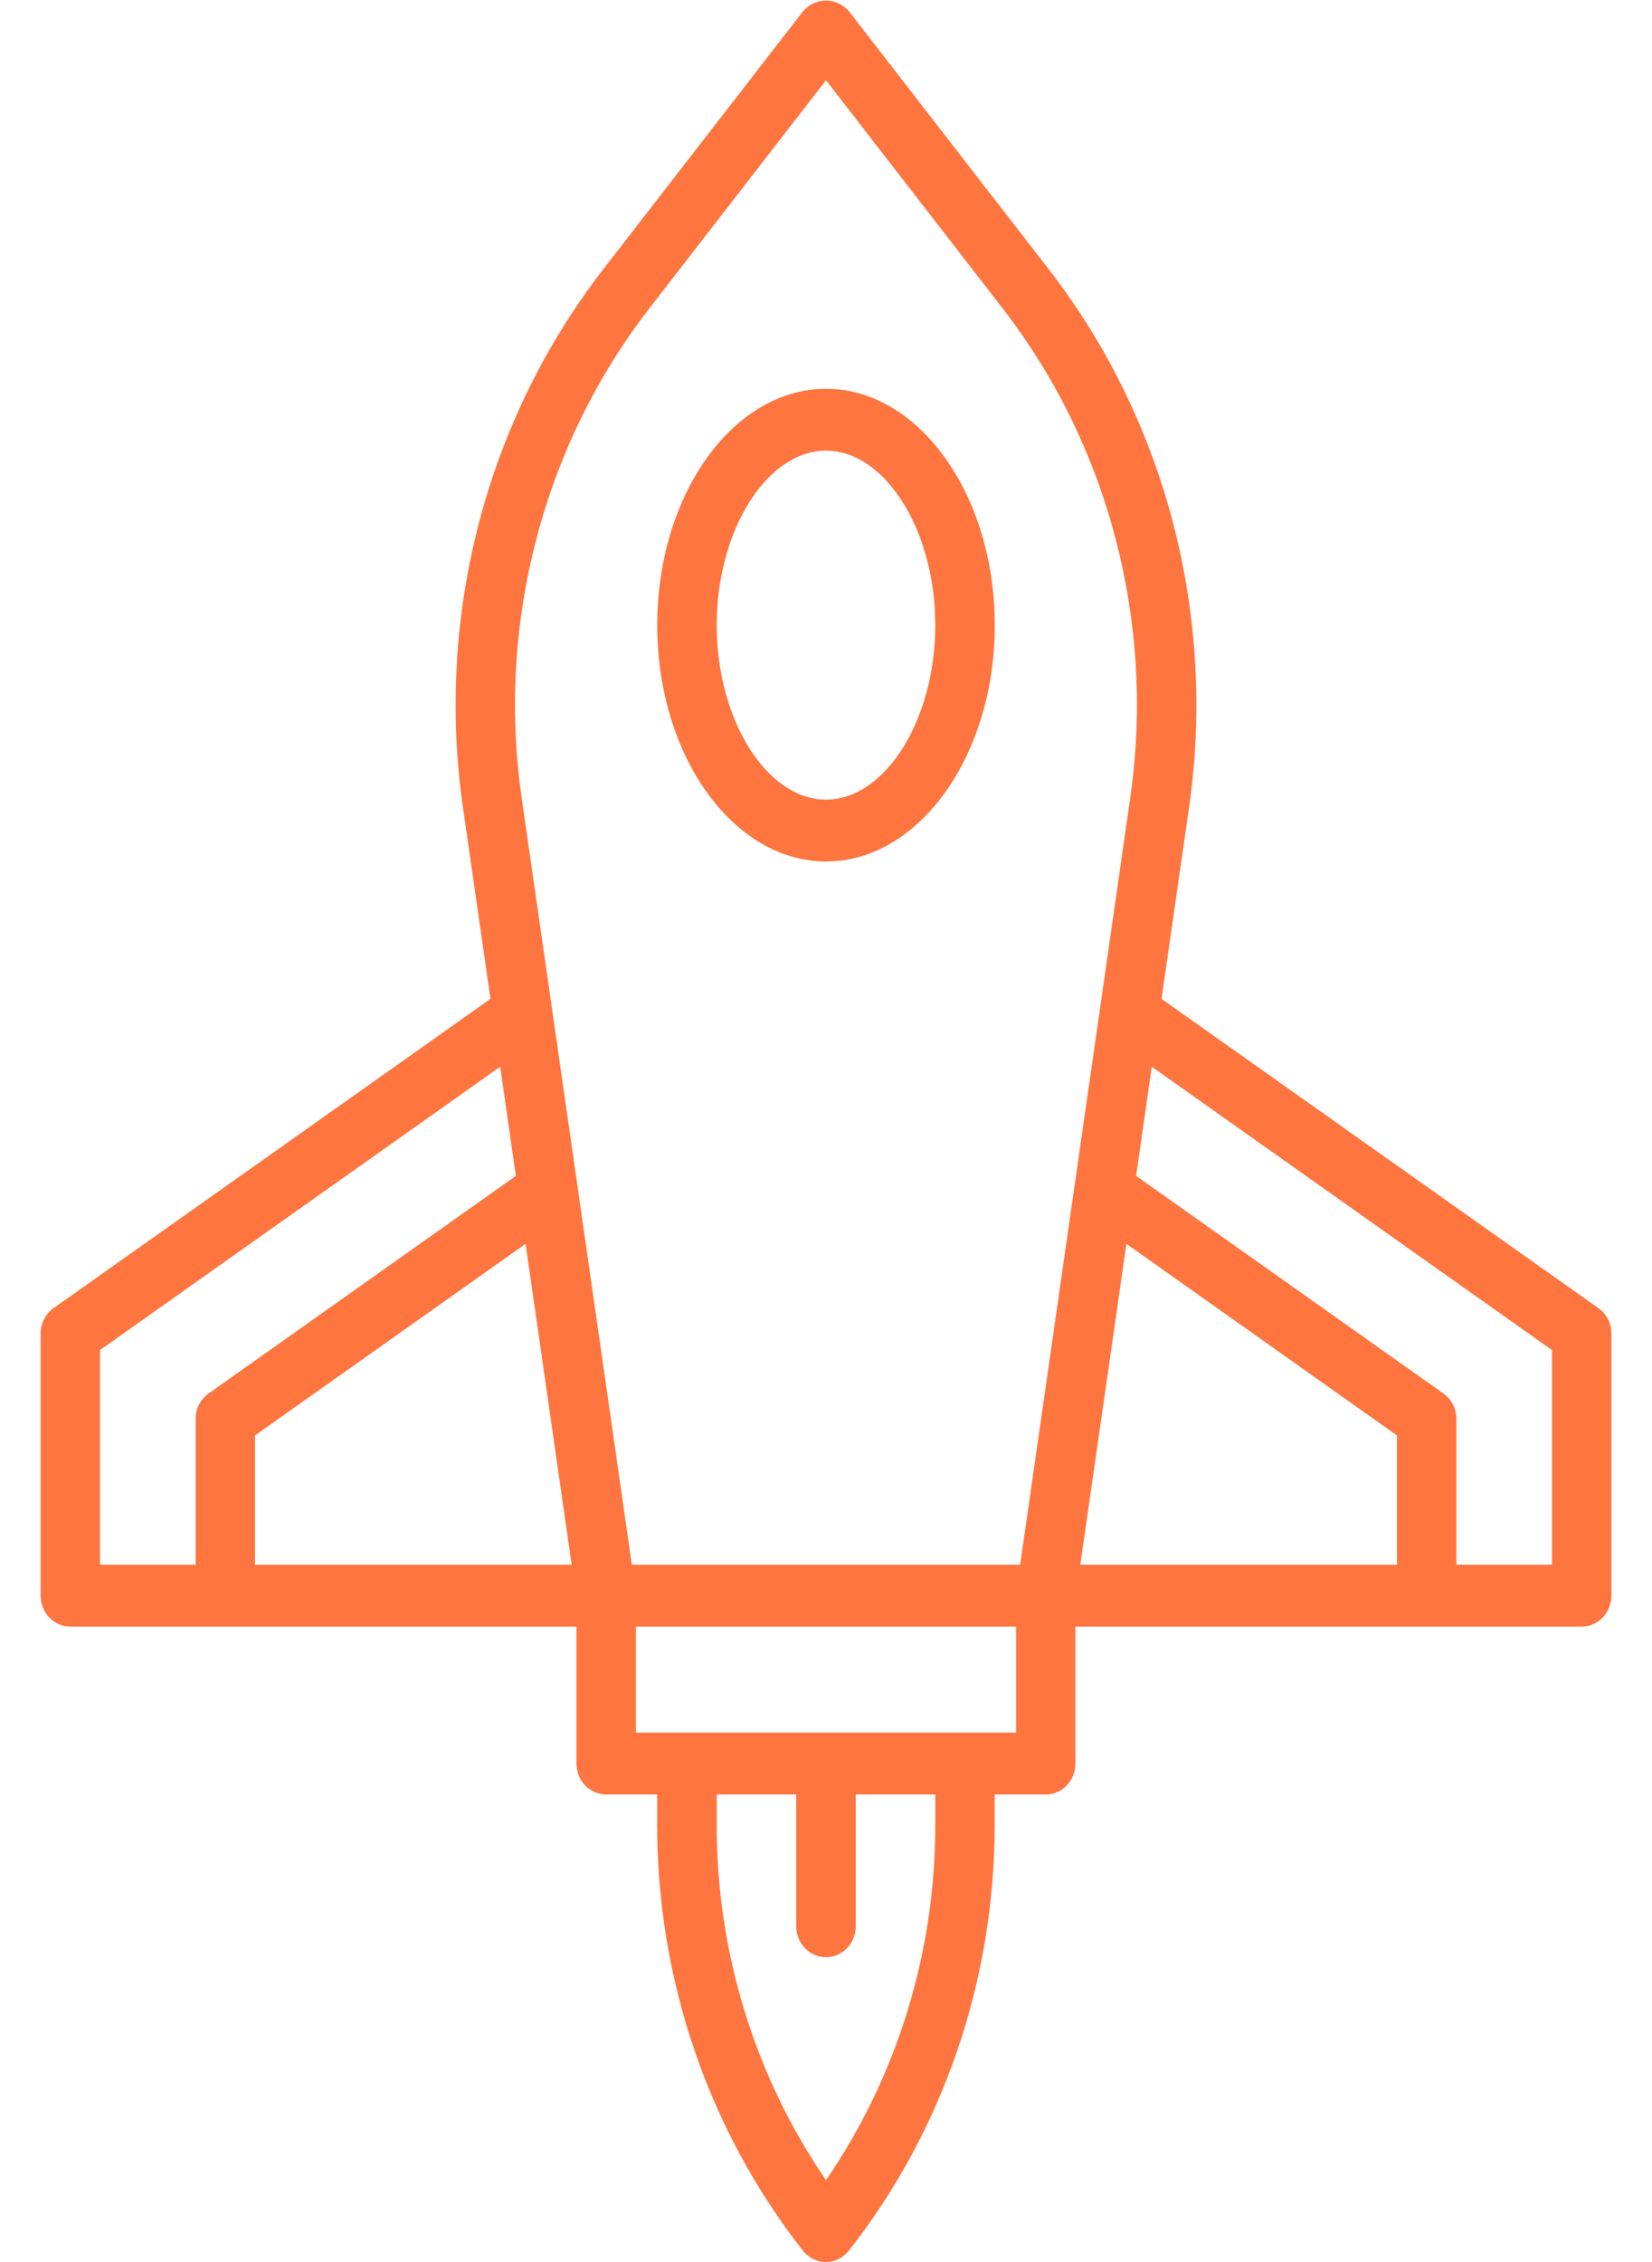 <?xml version="1.0" encoding="UTF-8"?> <svg xmlns="http://www.w3.org/2000/svg" width="19" height="26" viewBox="0 0 19 26" fill="none"> <path d="M18.384 15.036L13.359 11.481L13.677 9.271C13.832 8.183 13.769 7.074 13.492 6.012C13.215 4.951 12.73 3.96 12.068 3.103L9.766 0.132C9.733 0.093 9.692 0.061 9.646 0.039C9.6 0.018 9.55 0.006 9.5 0.006C9.45 0.006 9.4 0.018 9.354 0.039C9.308 0.061 9.267 0.093 9.234 0.132L6.932 3.103C6.27 3.96 5.785 4.951 5.508 6.012C5.231 7.074 5.168 8.183 5.323 9.271L5.641 11.481L0.616 15.036C0.57 15.068 0.533 15.112 0.507 15.163C0.48 15.214 0.467 15.271 0.467 15.329V18.341C0.467 18.435 0.503 18.526 0.567 18.592C0.631 18.659 0.718 18.696 0.809 18.696H6.63V20.27C6.63 20.317 6.639 20.363 6.656 20.407C6.673 20.45 6.699 20.489 6.73 20.522C6.762 20.555 6.8 20.581 6.841 20.599C6.883 20.617 6.927 20.626 6.972 20.626H7.558V20.985C7.56 22.765 8.152 24.49 9.234 25.869C9.266 25.91 9.307 25.943 9.353 25.965C9.398 25.988 9.448 26 9.499 26C9.55 26 9.6 25.988 9.645 25.965C9.691 25.943 9.731 25.91 9.763 25.869C10.846 24.49 11.438 22.765 11.44 20.985V20.626H12.027C12.072 20.626 12.116 20.617 12.158 20.599C12.199 20.581 12.237 20.555 12.269 20.522C12.3 20.489 12.326 20.45 12.343 20.407C12.36 20.363 12.369 20.317 12.369 20.27V18.696H18.191C18.282 18.696 18.369 18.659 18.433 18.592C18.497 18.526 18.533 18.435 18.533 18.341V15.329C18.533 15.271 18.52 15.214 18.494 15.163C18.467 15.112 18.43 15.068 18.384 15.036ZM16.067 17.985H12.425L12.955 14.297L16.067 16.499V17.985ZM7.465 3.549L9.5 0.922L11.535 3.549C12.139 4.33 12.58 5.232 12.832 6.198C13.084 7.165 13.142 8.175 13 9.166L11.733 17.985H7.267L6.349 11.596L5.999 9.166C5.858 8.175 5.915 7.165 6.168 6.198C6.42 5.232 6.861 4.33 7.465 3.549ZM6.575 17.985H2.933V16.499L6.045 14.297L6.575 17.985ZM1.15 15.518L5.753 12.261L5.933 13.516L2.399 16.017C2.353 16.049 2.315 16.093 2.289 16.144C2.263 16.195 2.25 16.253 2.25 16.311V17.985H1.15V15.518ZM10.757 20.985C10.756 22.446 10.316 23.87 9.5 25.059C8.684 23.87 8.244 22.446 8.243 20.985V20.626H9.158V22.141C9.158 22.235 9.194 22.326 9.258 22.392C9.322 22.459 9.409 22.496 9.5 22.496C9.591 22.496 9.678 22.459 9.742 22.392C9.806 22.326 9.842 22.235 9.842 22.141V20.626H10.757V20.985ZM11.686 19.915H7.314V18.696H11.686V19.915ZM17.85 17.985H16.75V16.311C16.75 16.253 16.737 16.196 16.711 16.145C16.685 16.094 16.647 16.05 16.601 16.017L13.067 13.516L13.247 12.261L17.85 15.518V17.985Z" fill="#FE753F"></path> <path d="M9.5 9.902C10.57 9.902 11.441 8.684 11.441 7.186C11.441 5.688 10.57 4.469 9.5 4.469C8.43 4.469 7.559 5.688 7.559 7.186C7.559 8.684 8.43 9.902 9.5 9.902ZM9.5 5.18C10.181 5.18 10.757 6.098 10.757 7.186C10.757 8.273 10.181 9.191 9.5 9.191C8.819 9.191 8.243 8.273 8.243 7.186C8.243 6.098 8.819 5.18 9.5 5.18Z" fill="#FE753F"></path> </svg> 